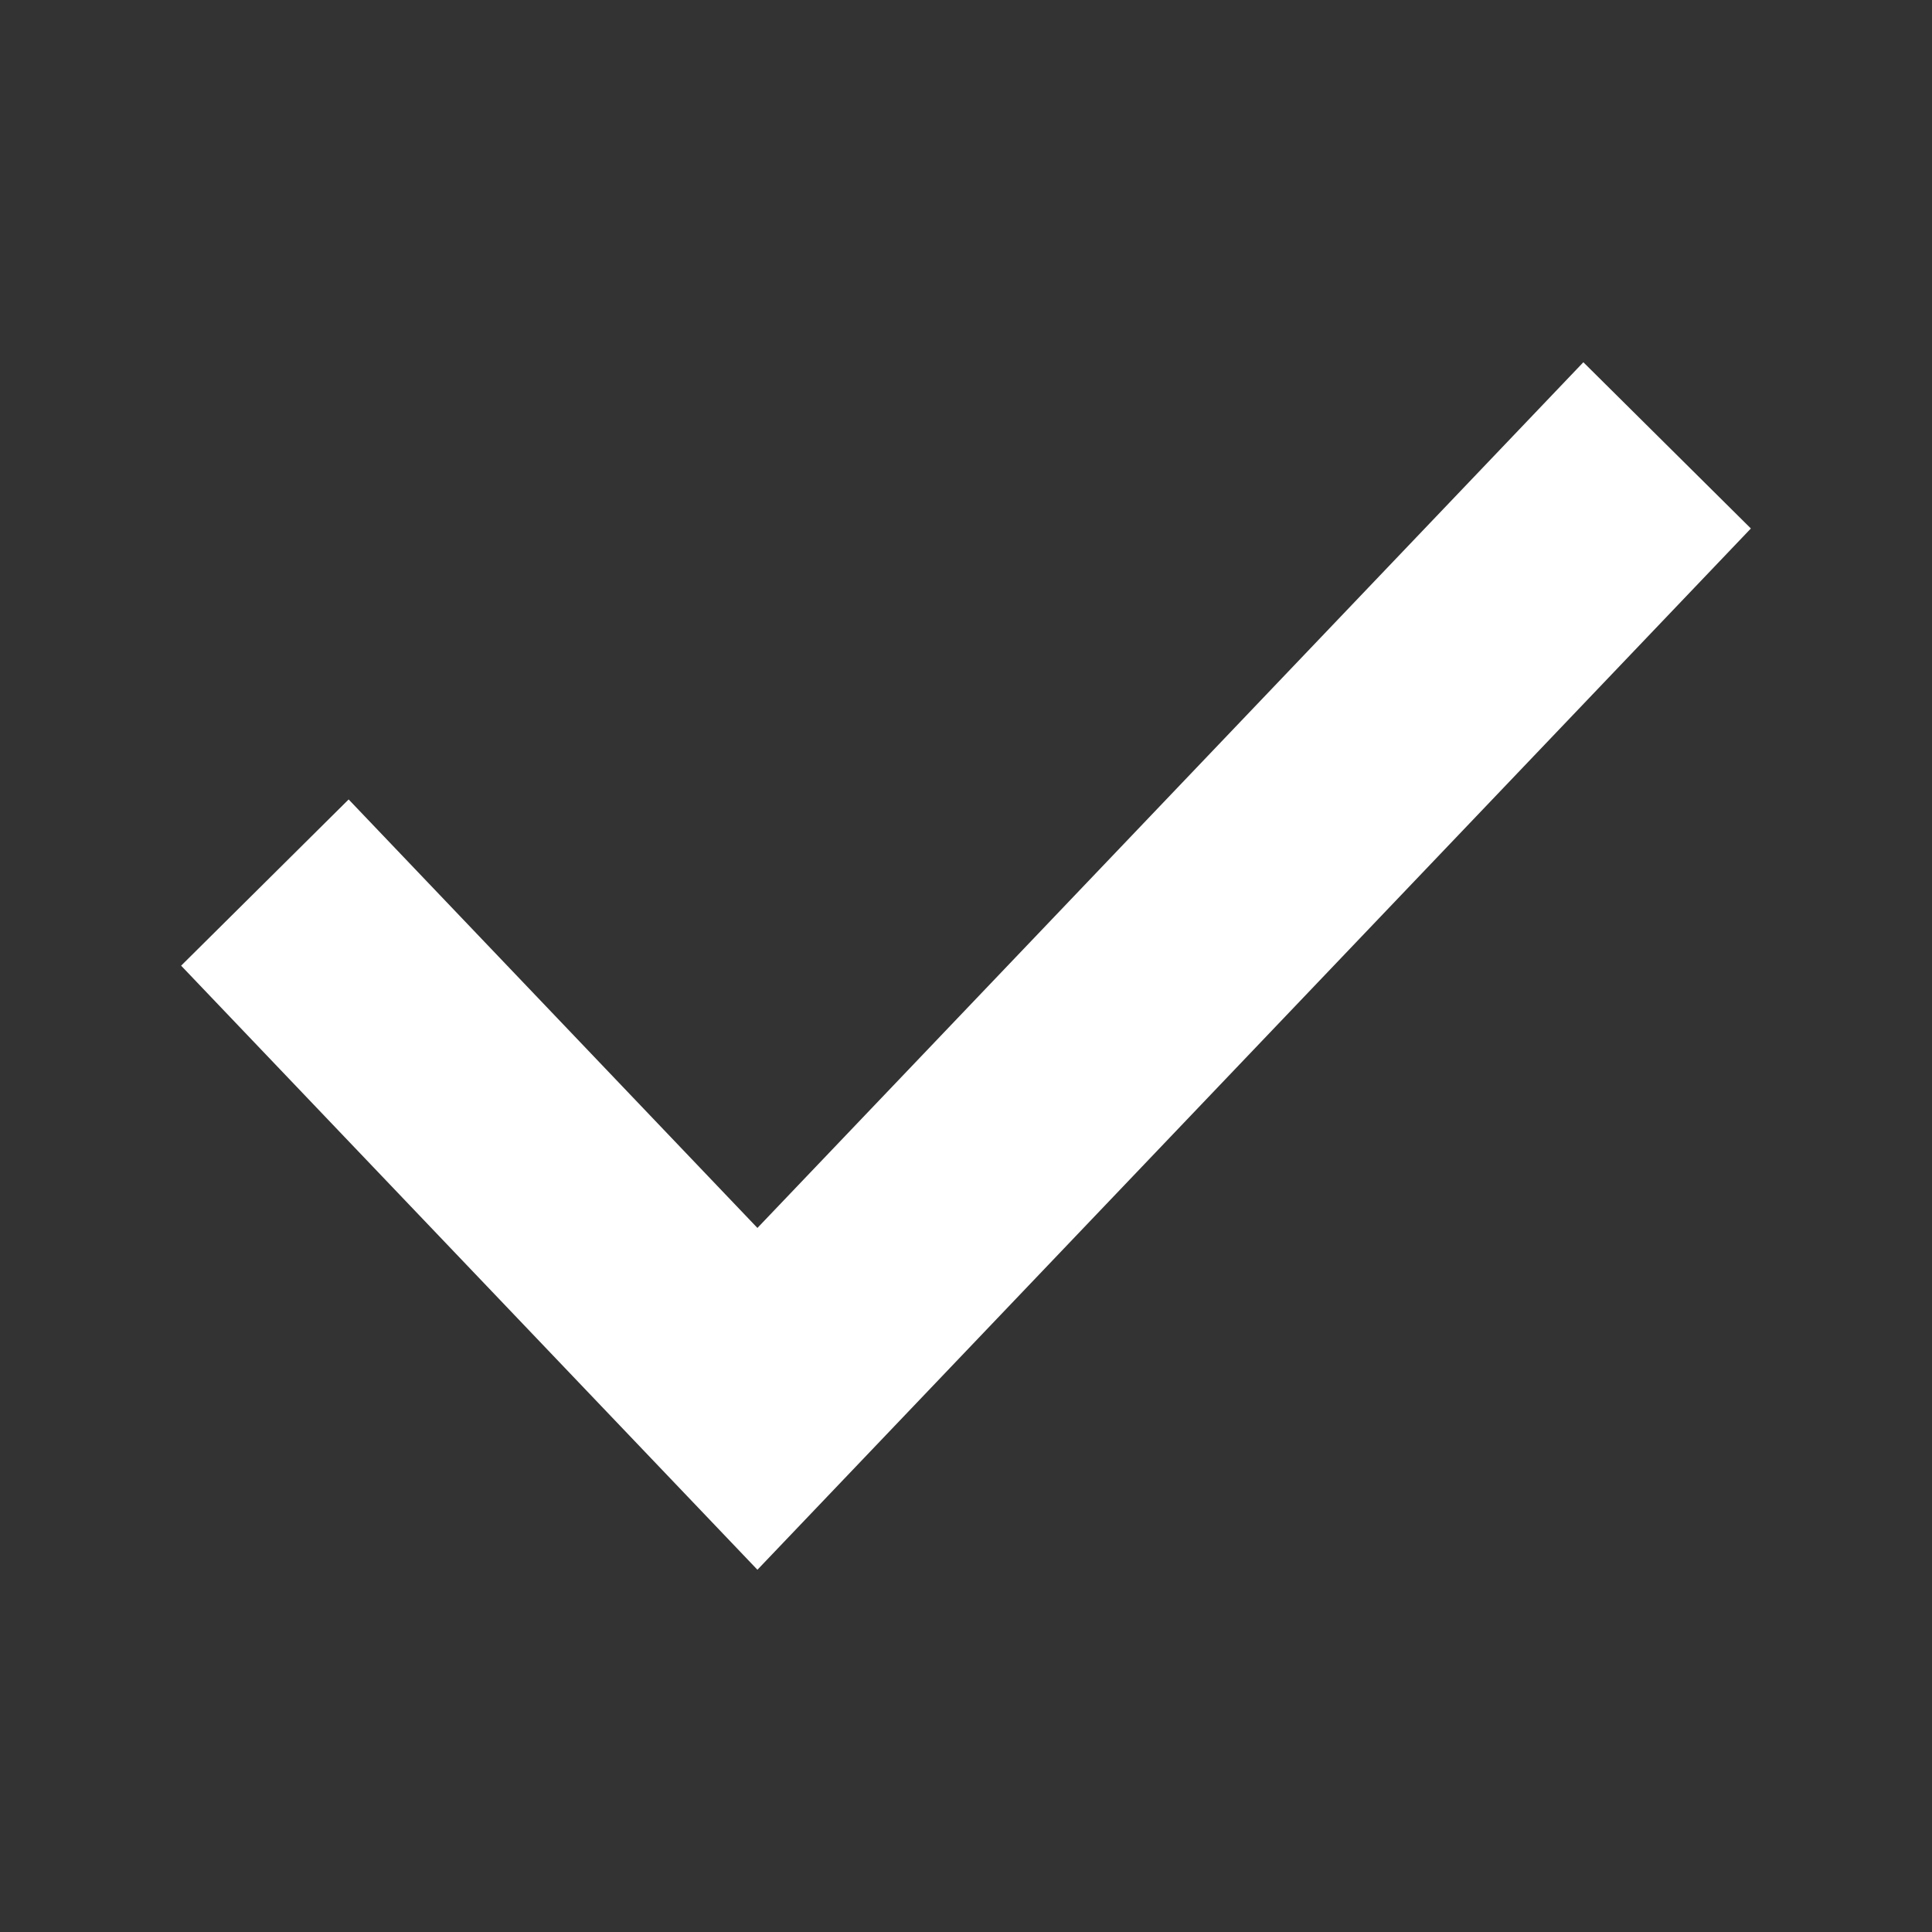 <?xml version="1.0" encoding="UTF-8"?> <svg xmlns="http://www.w3.org/2000/svg" width="24" height="24" viewBox="0 0 24 24" fill="none"><rect x="0" y="0" width="24" height="24" fill="#333333" stroke="none"/><path d="M21.75 6.565L9.409 19.5L2.25 11.996L4.331 9.931L9.409 15.254L19.669 4.5L21.75 6.565Z" fill="white"></path></svg> 